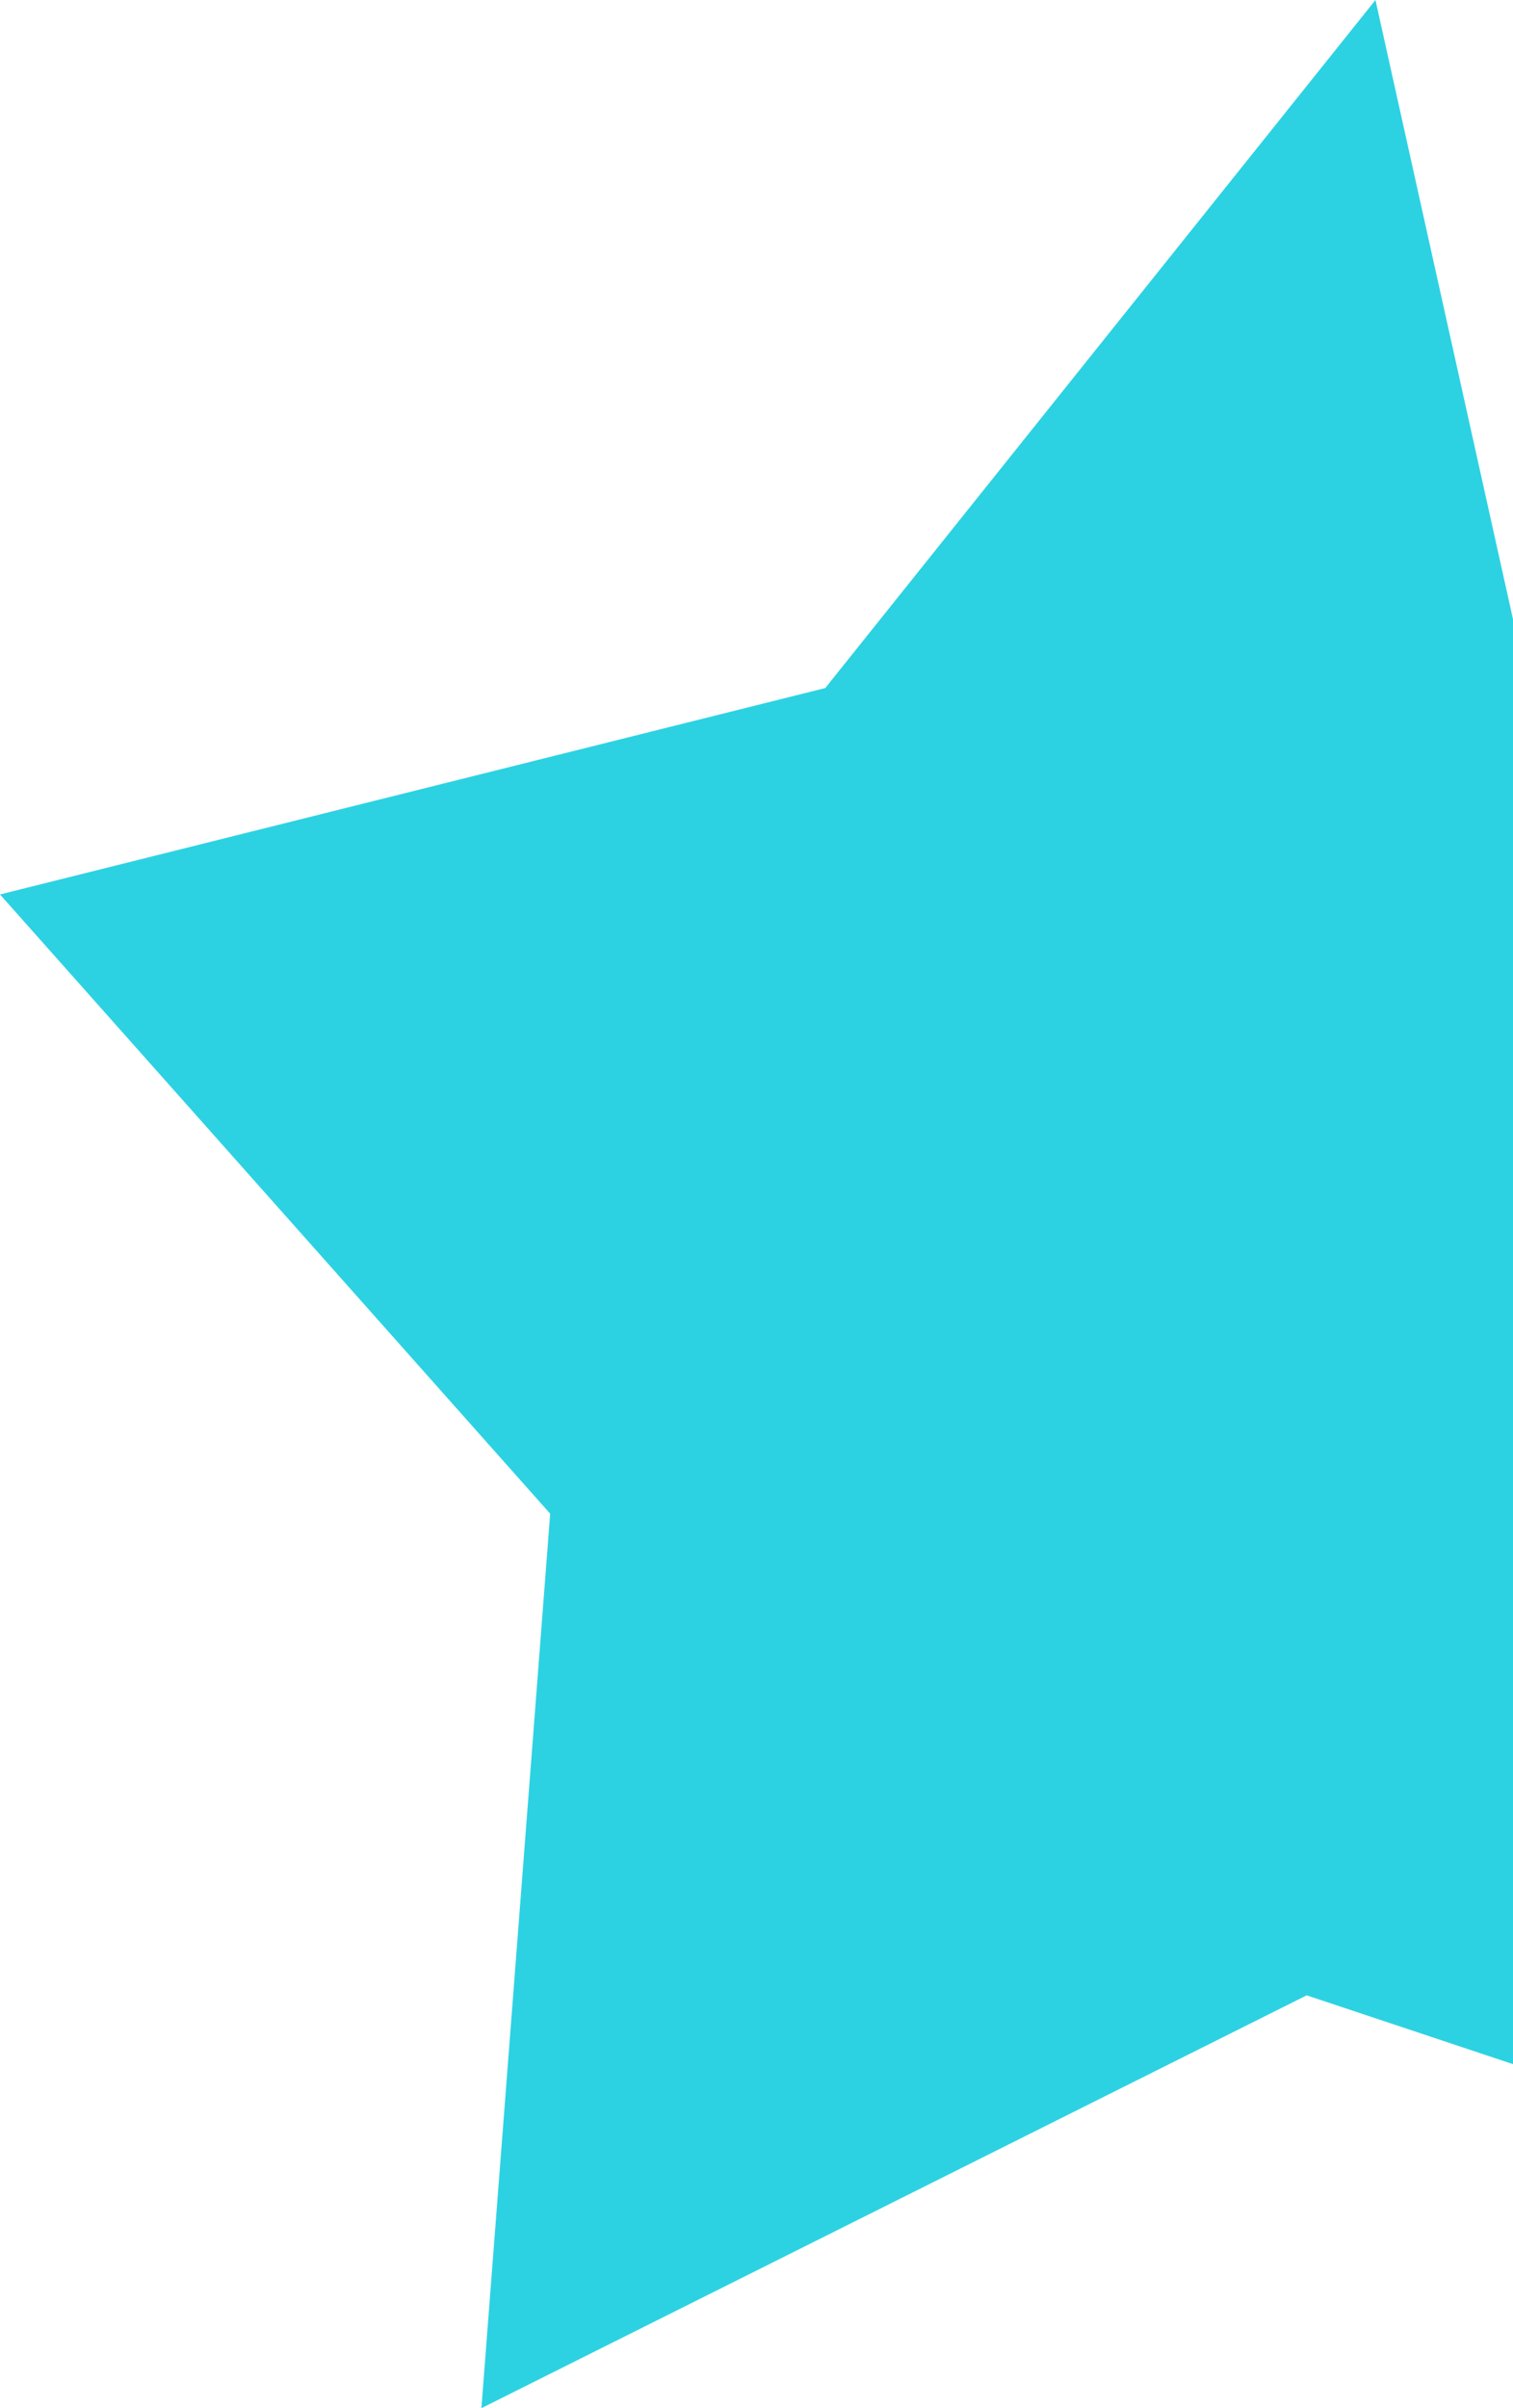 <?xml version="1.0" encoding="UTF-8"?> <svg xmlns="http://www.w3.org/2000/svg" width="44" height="70" viewBox="0 0 44 70" fill="none"> <path d="M40 0L44 18V60L38 58L14 70L16 44L0 26L24 20L40 0Z" fill="#2CD2E2"></path> </svg> 
